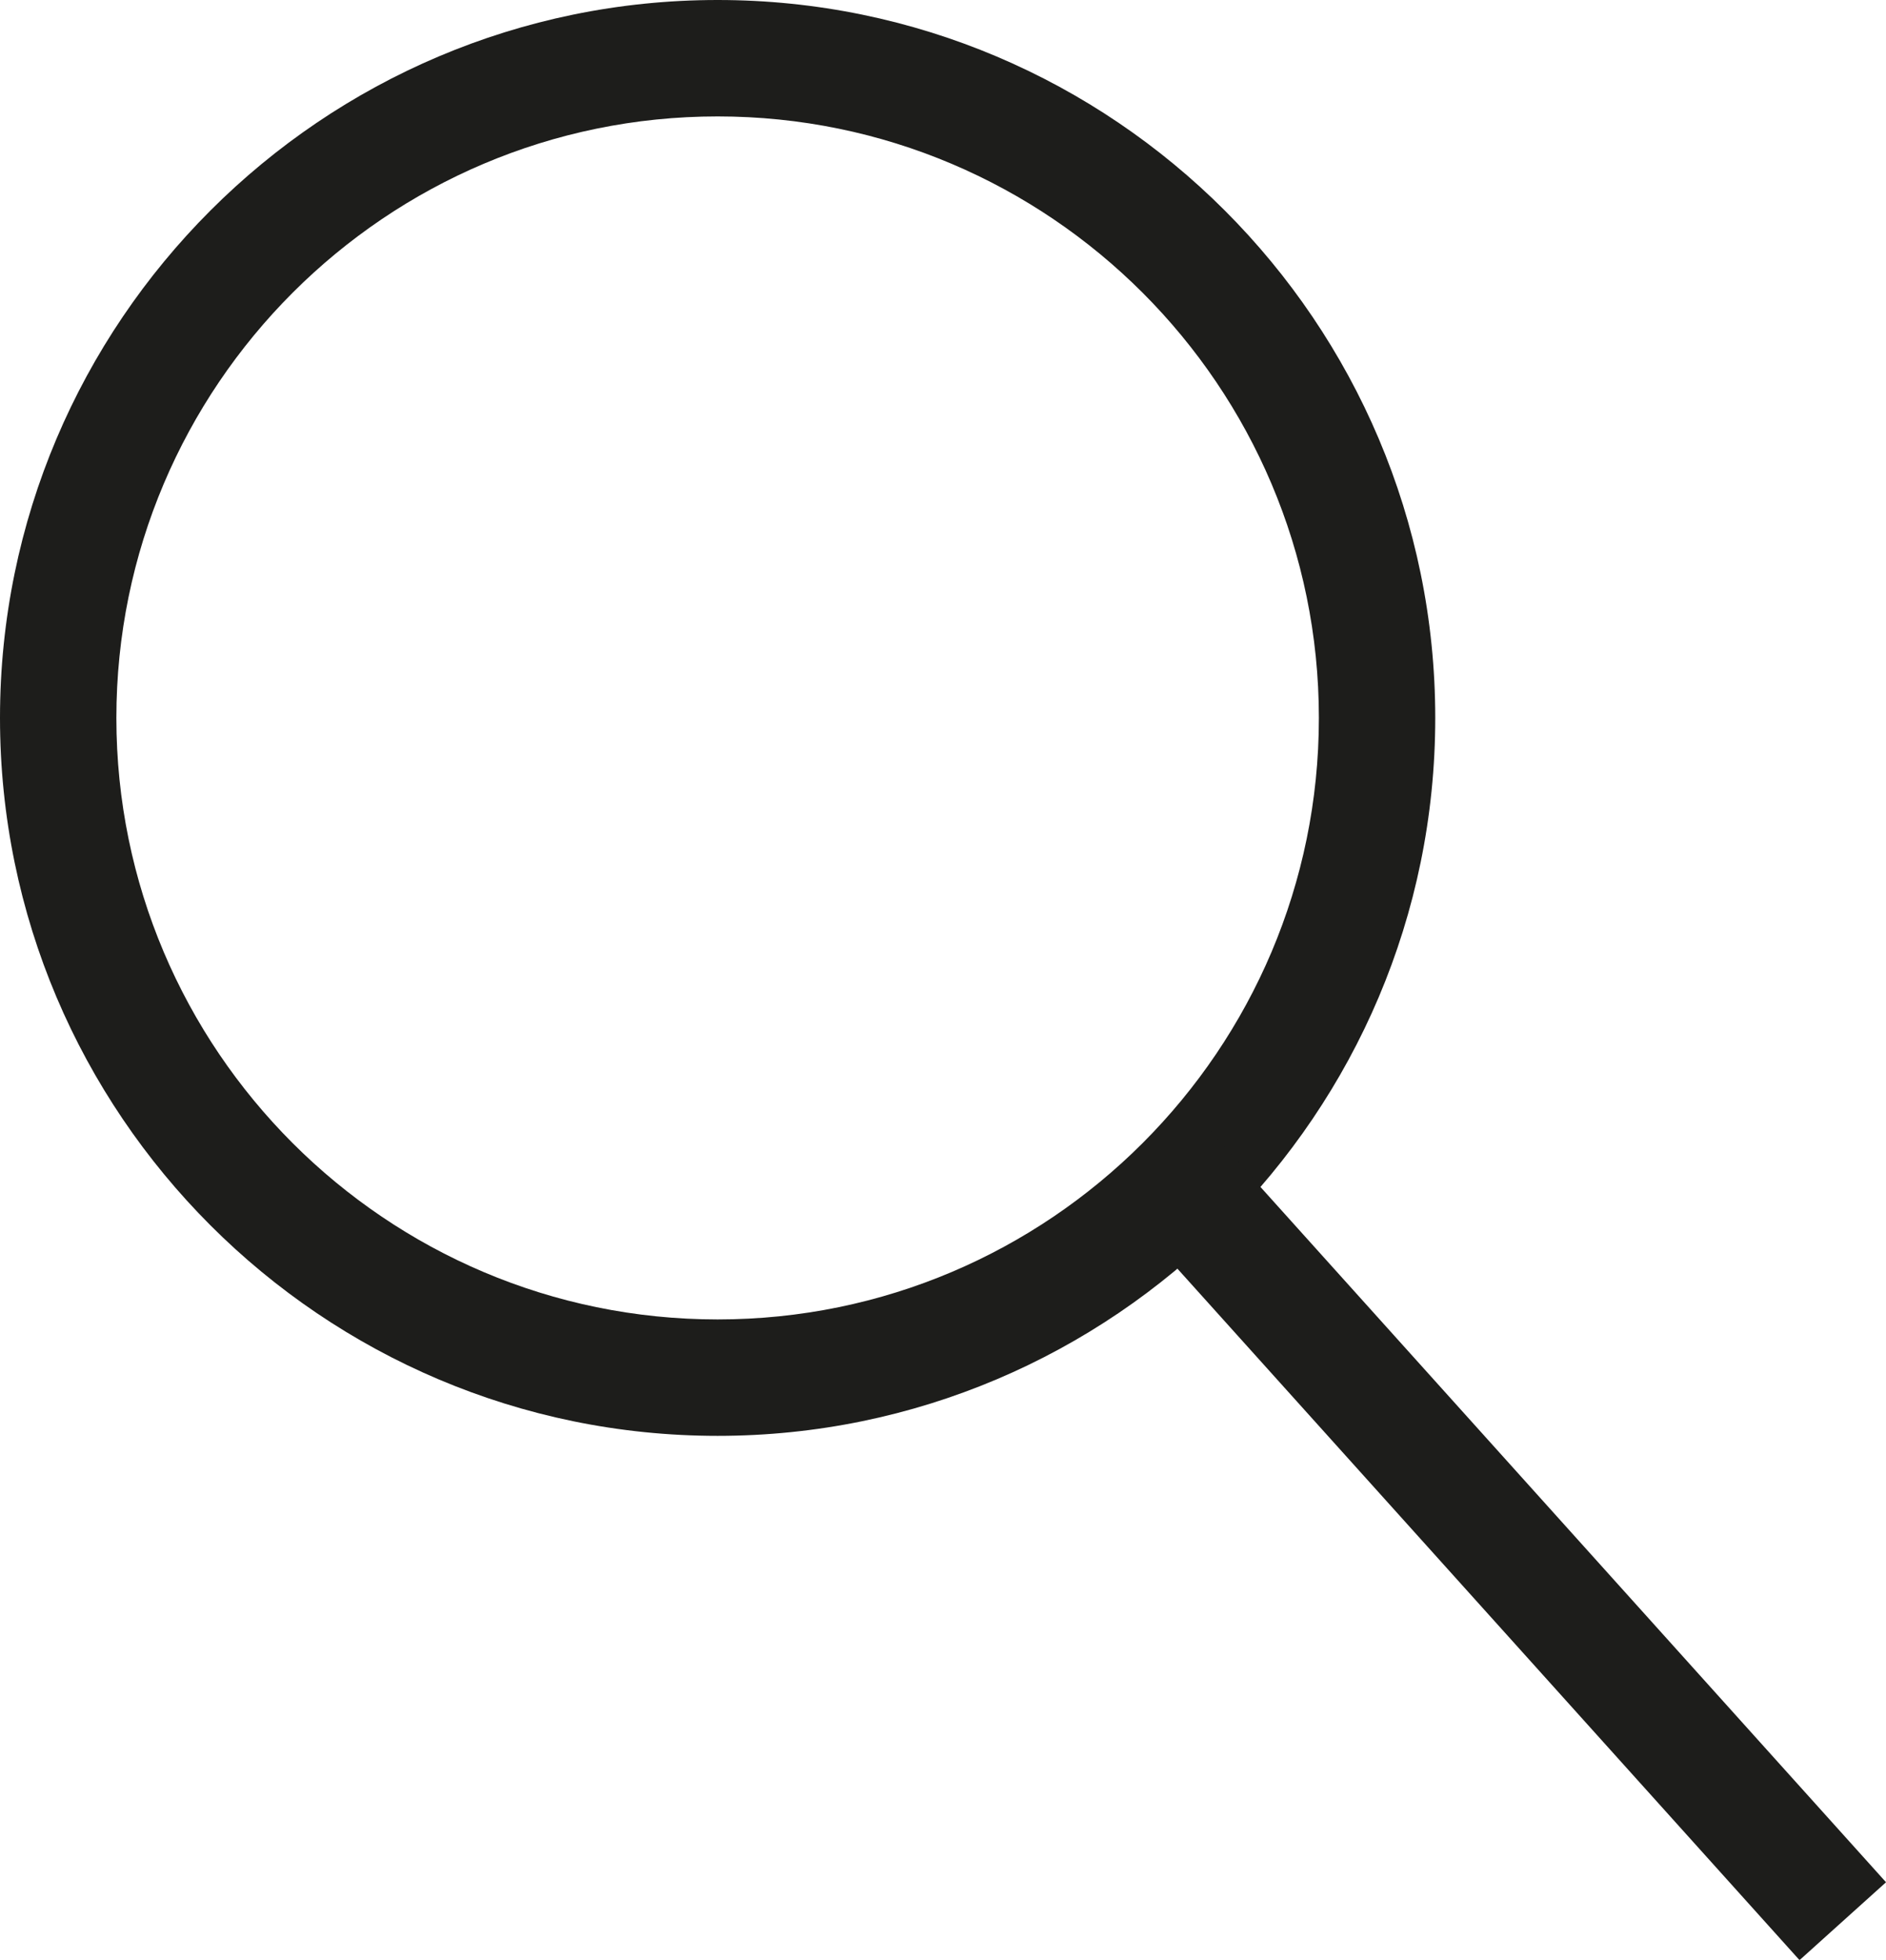 <?xml version="1.0" encoding="UTF-8"?>
<svg id="b" data-name="Ebene 2" xmlns="http://www.w3.org/2000/svg" viewBox="0 0 48.62 50.5">
  <defs>
    <style>
      .d {
        fill: #1d1d1b;
      }
    </style>
  </defs>
  <g id="c" data-name="Ebene 2">
    <g>
      <path class="d" d="m18.5,37C8.3,37,0,28.7,0,18.5S8.3,0,18.5,0s18.5,8.3,18.5,18.5-8.3,18.5-18.5,18.5Zm0-34c-8.55,0-15.5,6.95-15.5,15.5s6.95,15.5,15.5,15.5,15.5-6.95,15.5-15.5S27.05,3,18.5,3Z"/>
      <rect class="d" x="37" y="26.05" width="3" height="26.91" transform="translate(-16.54 35.9) rotate(-41.99)"/>
    </g>
  </g>
</svg>